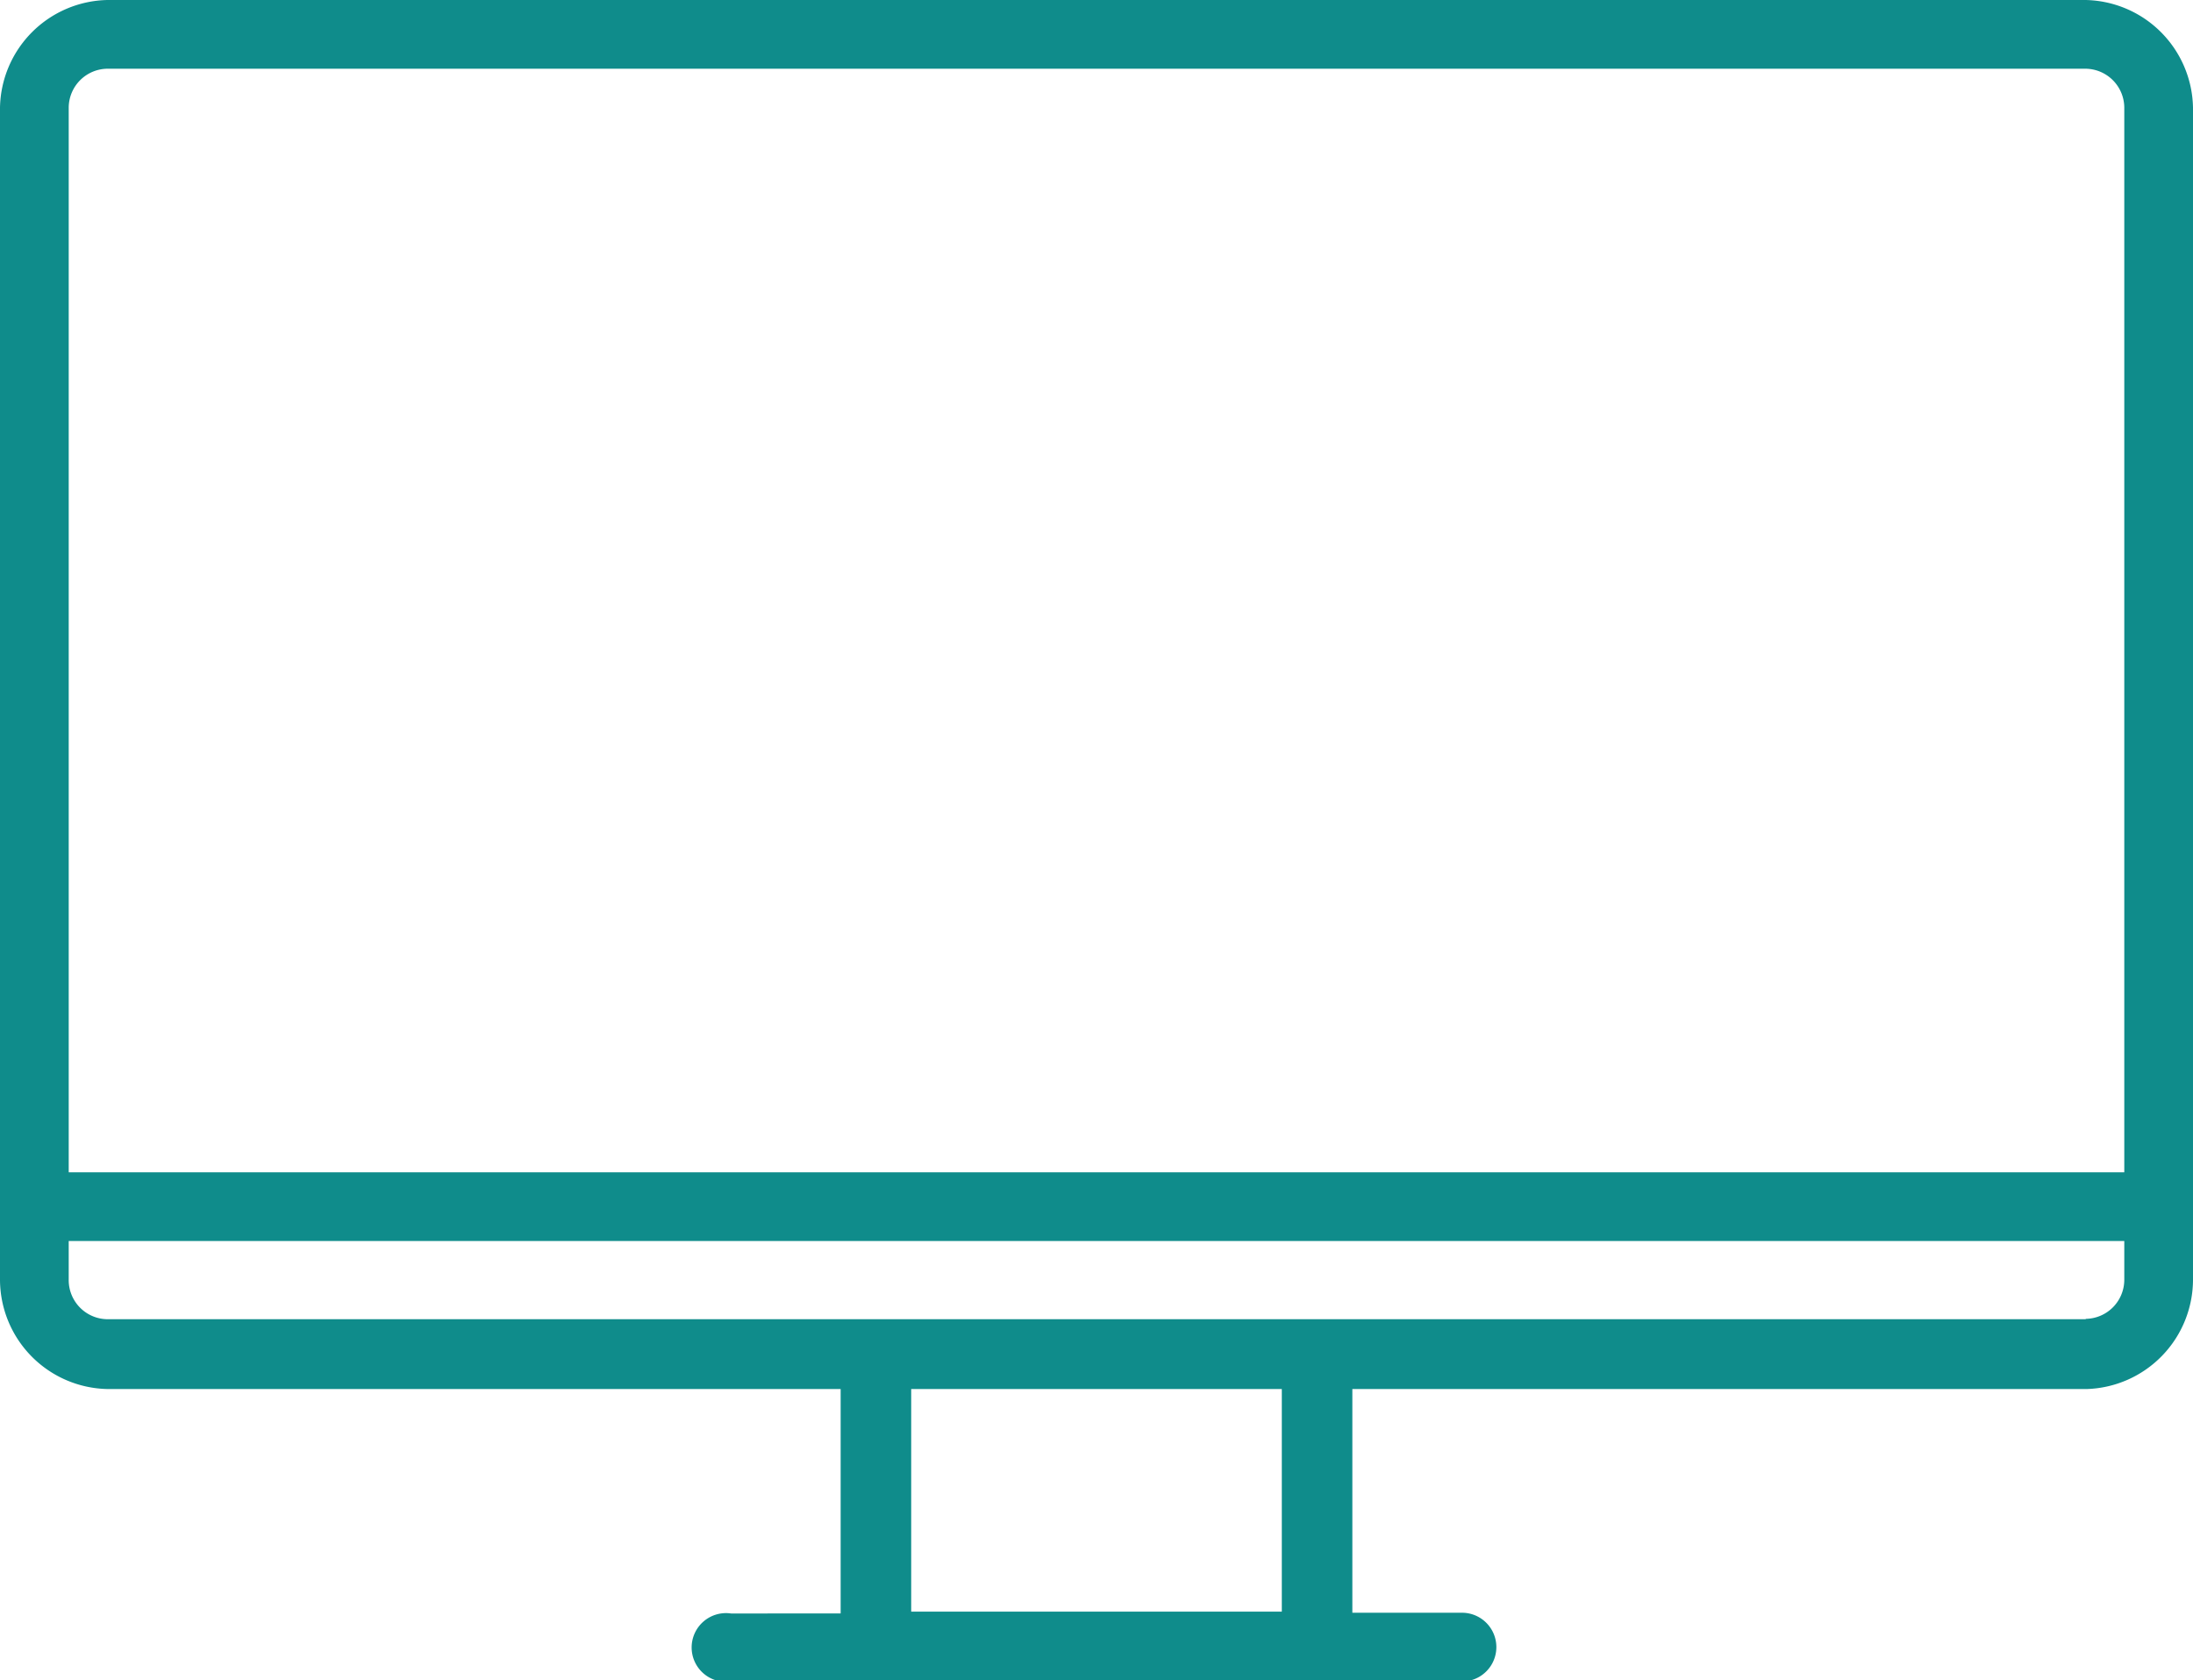 <svg id="Layer_1" data-name="Layer 1" xmlns="http://www.w3.org/2000/svg" viewBox="0 0 60 45.97"><defs><style>.cls-1{fill:#0f8c8b;}</style></defs><title>analytics (1)</title><path class="cls-1" d="M57.06,0H2.94A3,3,0,0,0,0,2.94V35A3,3,0,0,0,2.94,38H23v6.14H20A0.94,0.94,0,1,0,20,46H40a0.94,0.94,0,0,0,0-1.88H37V38h20.1A3,3,0,0,0,60,35V2.94A3,3,0,0,0,57.06,0ZM2.94,1.88H57.06a1.07,1.07,0,0,1,1.06,1.06V32.07H1.88V2.94A1.07,1.07,0,0,1,2.94,1.88ZM35.07,44.09H24.93V38H35.07v6.14Zm22-8H2.94A1.07,1.07,0,0,1,1.88,35V33.95H58.12V35A1.07,1.07,0,0,1,57.06,36.08Z"/></svg>